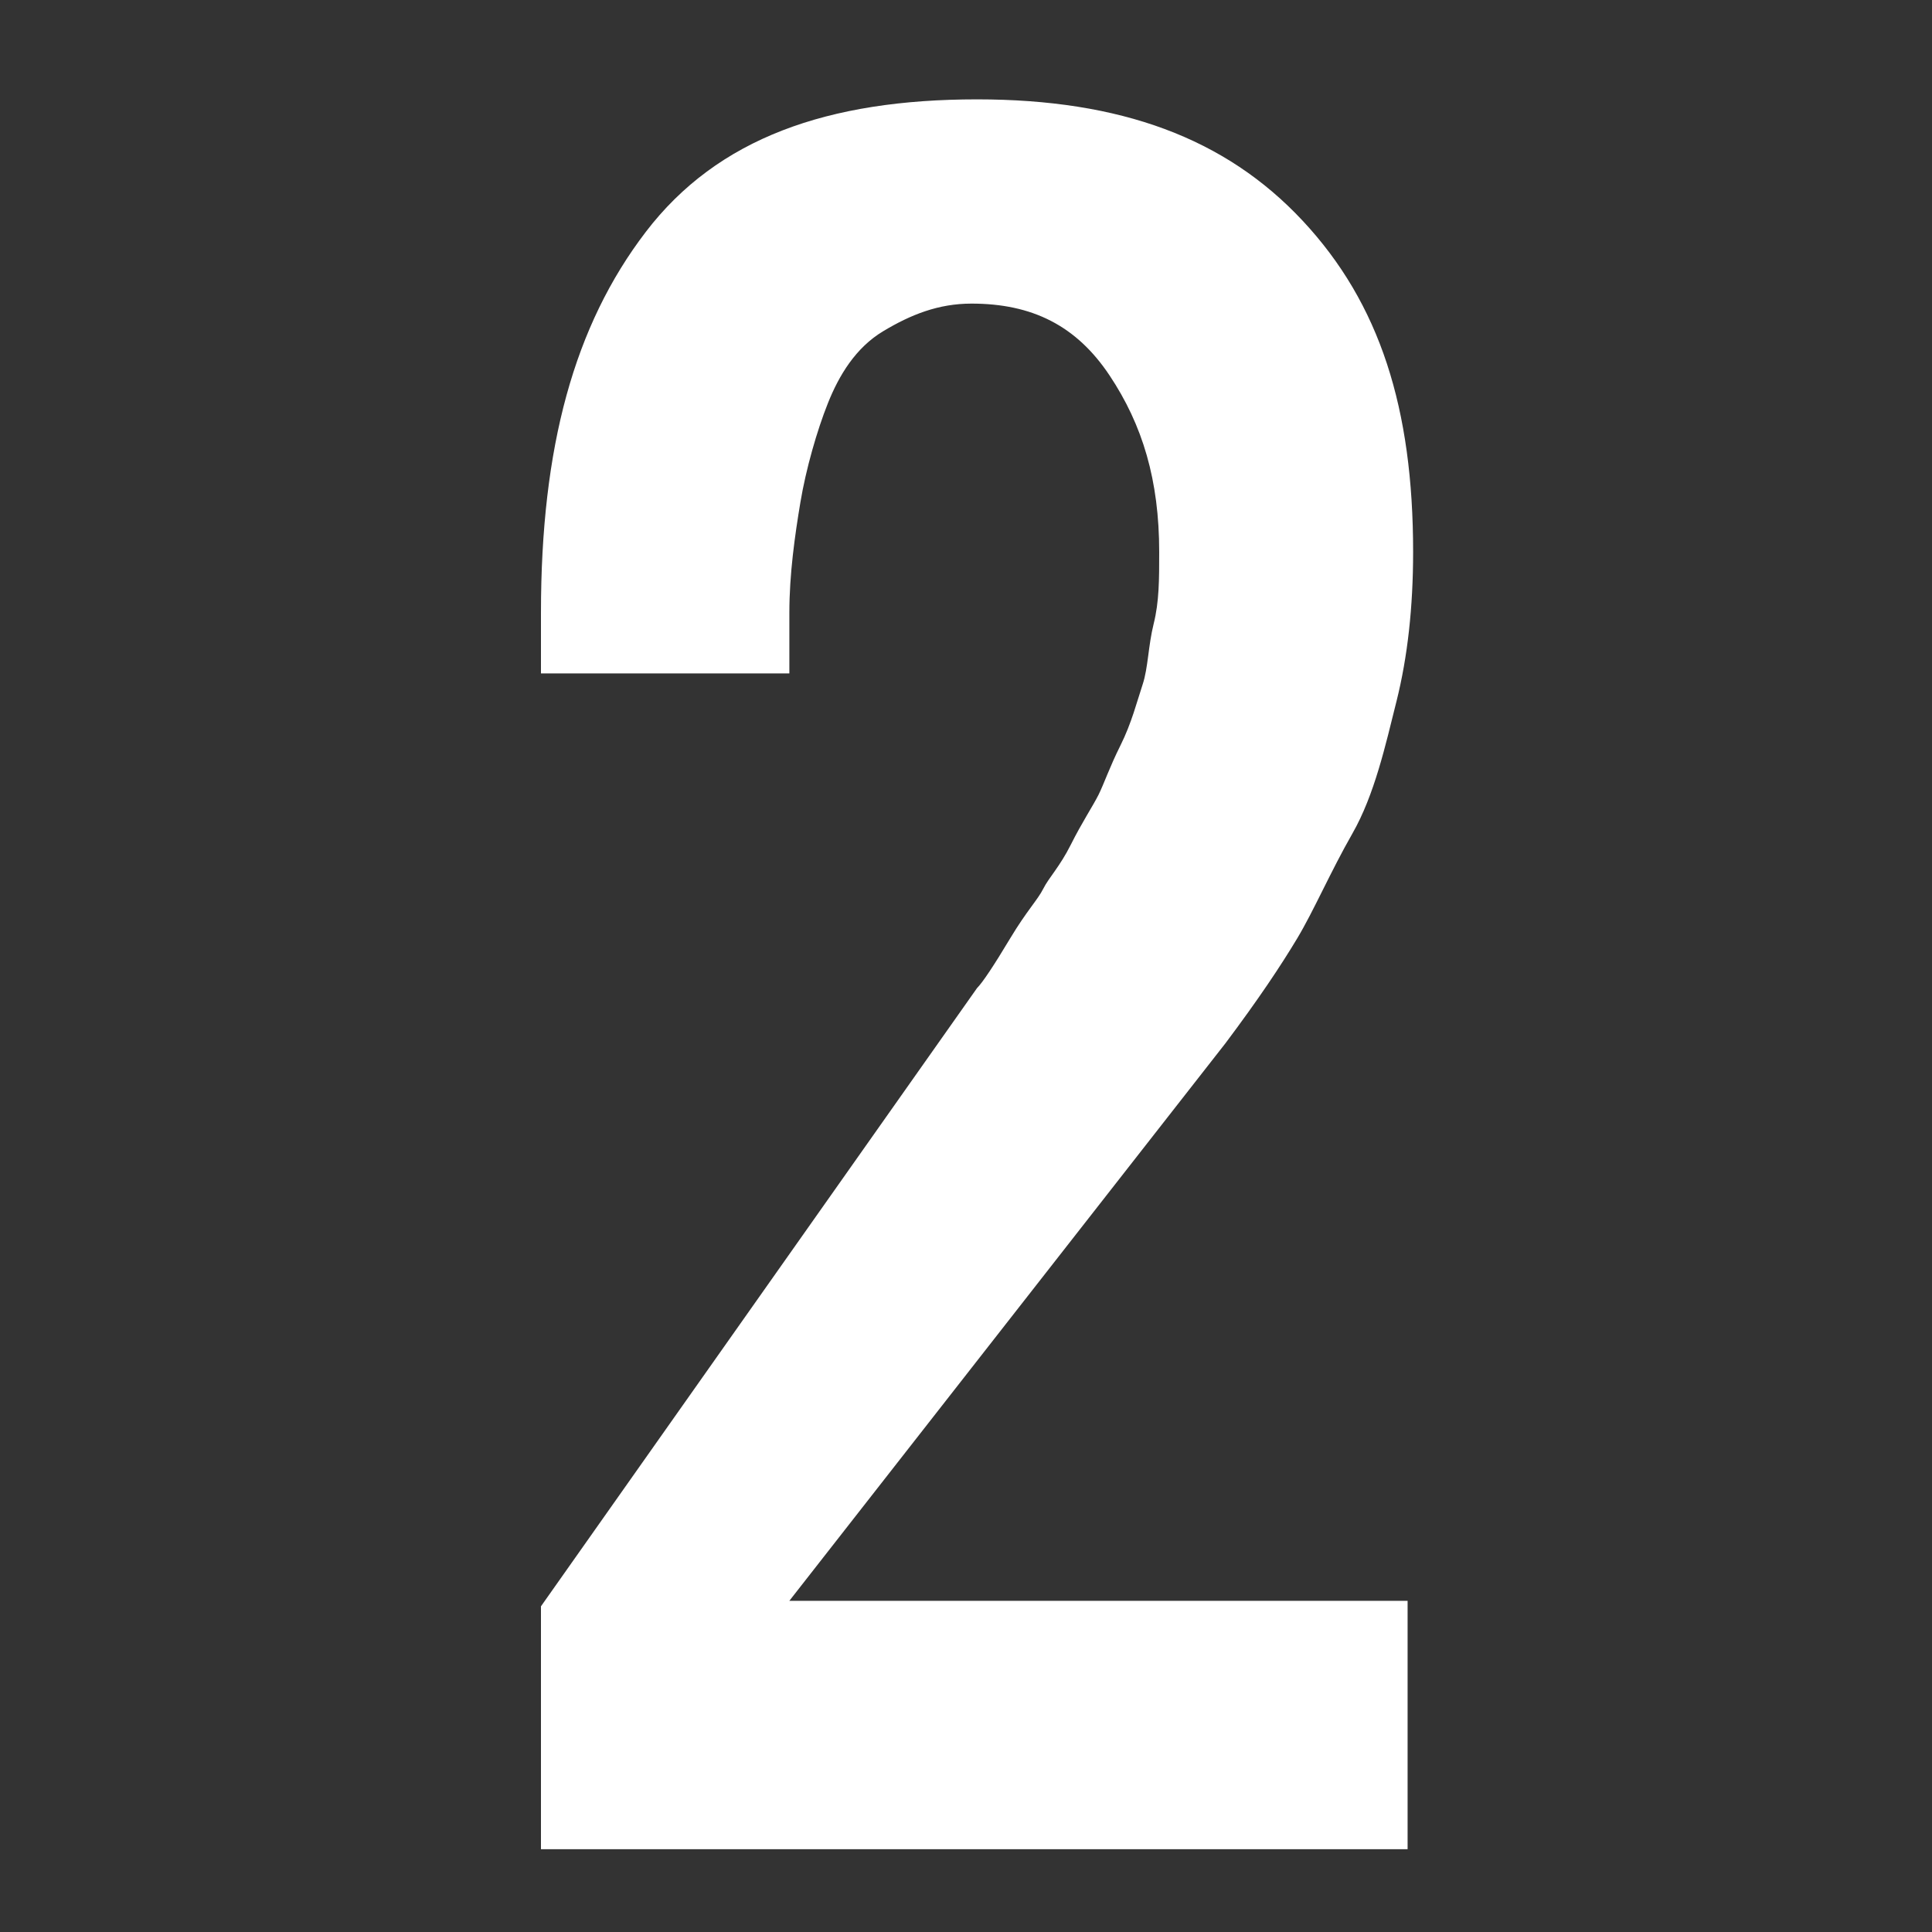 <?xml version="1.0" encoding="utf-8"?>
<!-- Generator: Adobe Illustrator 24.3.0, SVG Export Plug-In . SVG Version: 6.00 Build 0)  -->
<svg version="1.1" id="Layer_1" xmlns="http://www.w3.org/2000/svg" xmlns:xlink="http://www.w3.org/1999/xlink" x="0px" y="0px"
	 viewBox="0 0 35 35" style="enable-background:new 0 0 35 35;" xml:space="preserve">
<rect x="0" y="0" width="35" height="35" fill="#333333" stroke="none"/>
<style type="text/css">
	.st0{enable-background:new    ;}
	.st1{fill:#FFFFFF;}
</style>
<g class="st0">
	<path class="st1" d="M9.8,33.6v-4.5l7.9-11.2c0.1-0.1,0.3-0.4,0.6-0.9s0.5-0.7,0.6-0.9s0.3-0.4,0.5-0.8s0.4-0.7,0.5-0.9
		s0.2-0.5,0.4-0.9s0.3-0.8,0.4-1.1s0.1-0.7,0.2-1.1s0.1-0.8,0.1-1.3c0-1.3-0.3-2.3-0.9-3.2s-1.4-1.3-2.5-1.3C17,5.5,16.5,5.7,16,6
		s-0.8,0.8-1,1.3s-0.4,1.2-0.5,1.8s-0.2,1.3-0.2,2v1.1H9.8v-1.1c0-3,0.6-5.2,1.9-6.9s3.3-2.4,6-2.4c2.6,0,4.5,0.7,5.9,2.2s2,3.4,2,6
		c0,1-0.1,1.9-0.3,2.7s-0.4,1.7-0.8,2.4s-0.7,1.4-1,1.9s-0.7,1.1-1.3,1.9l-7.9,10.1h11.2v4.5H9.8z"/>
</g>
</svg>
